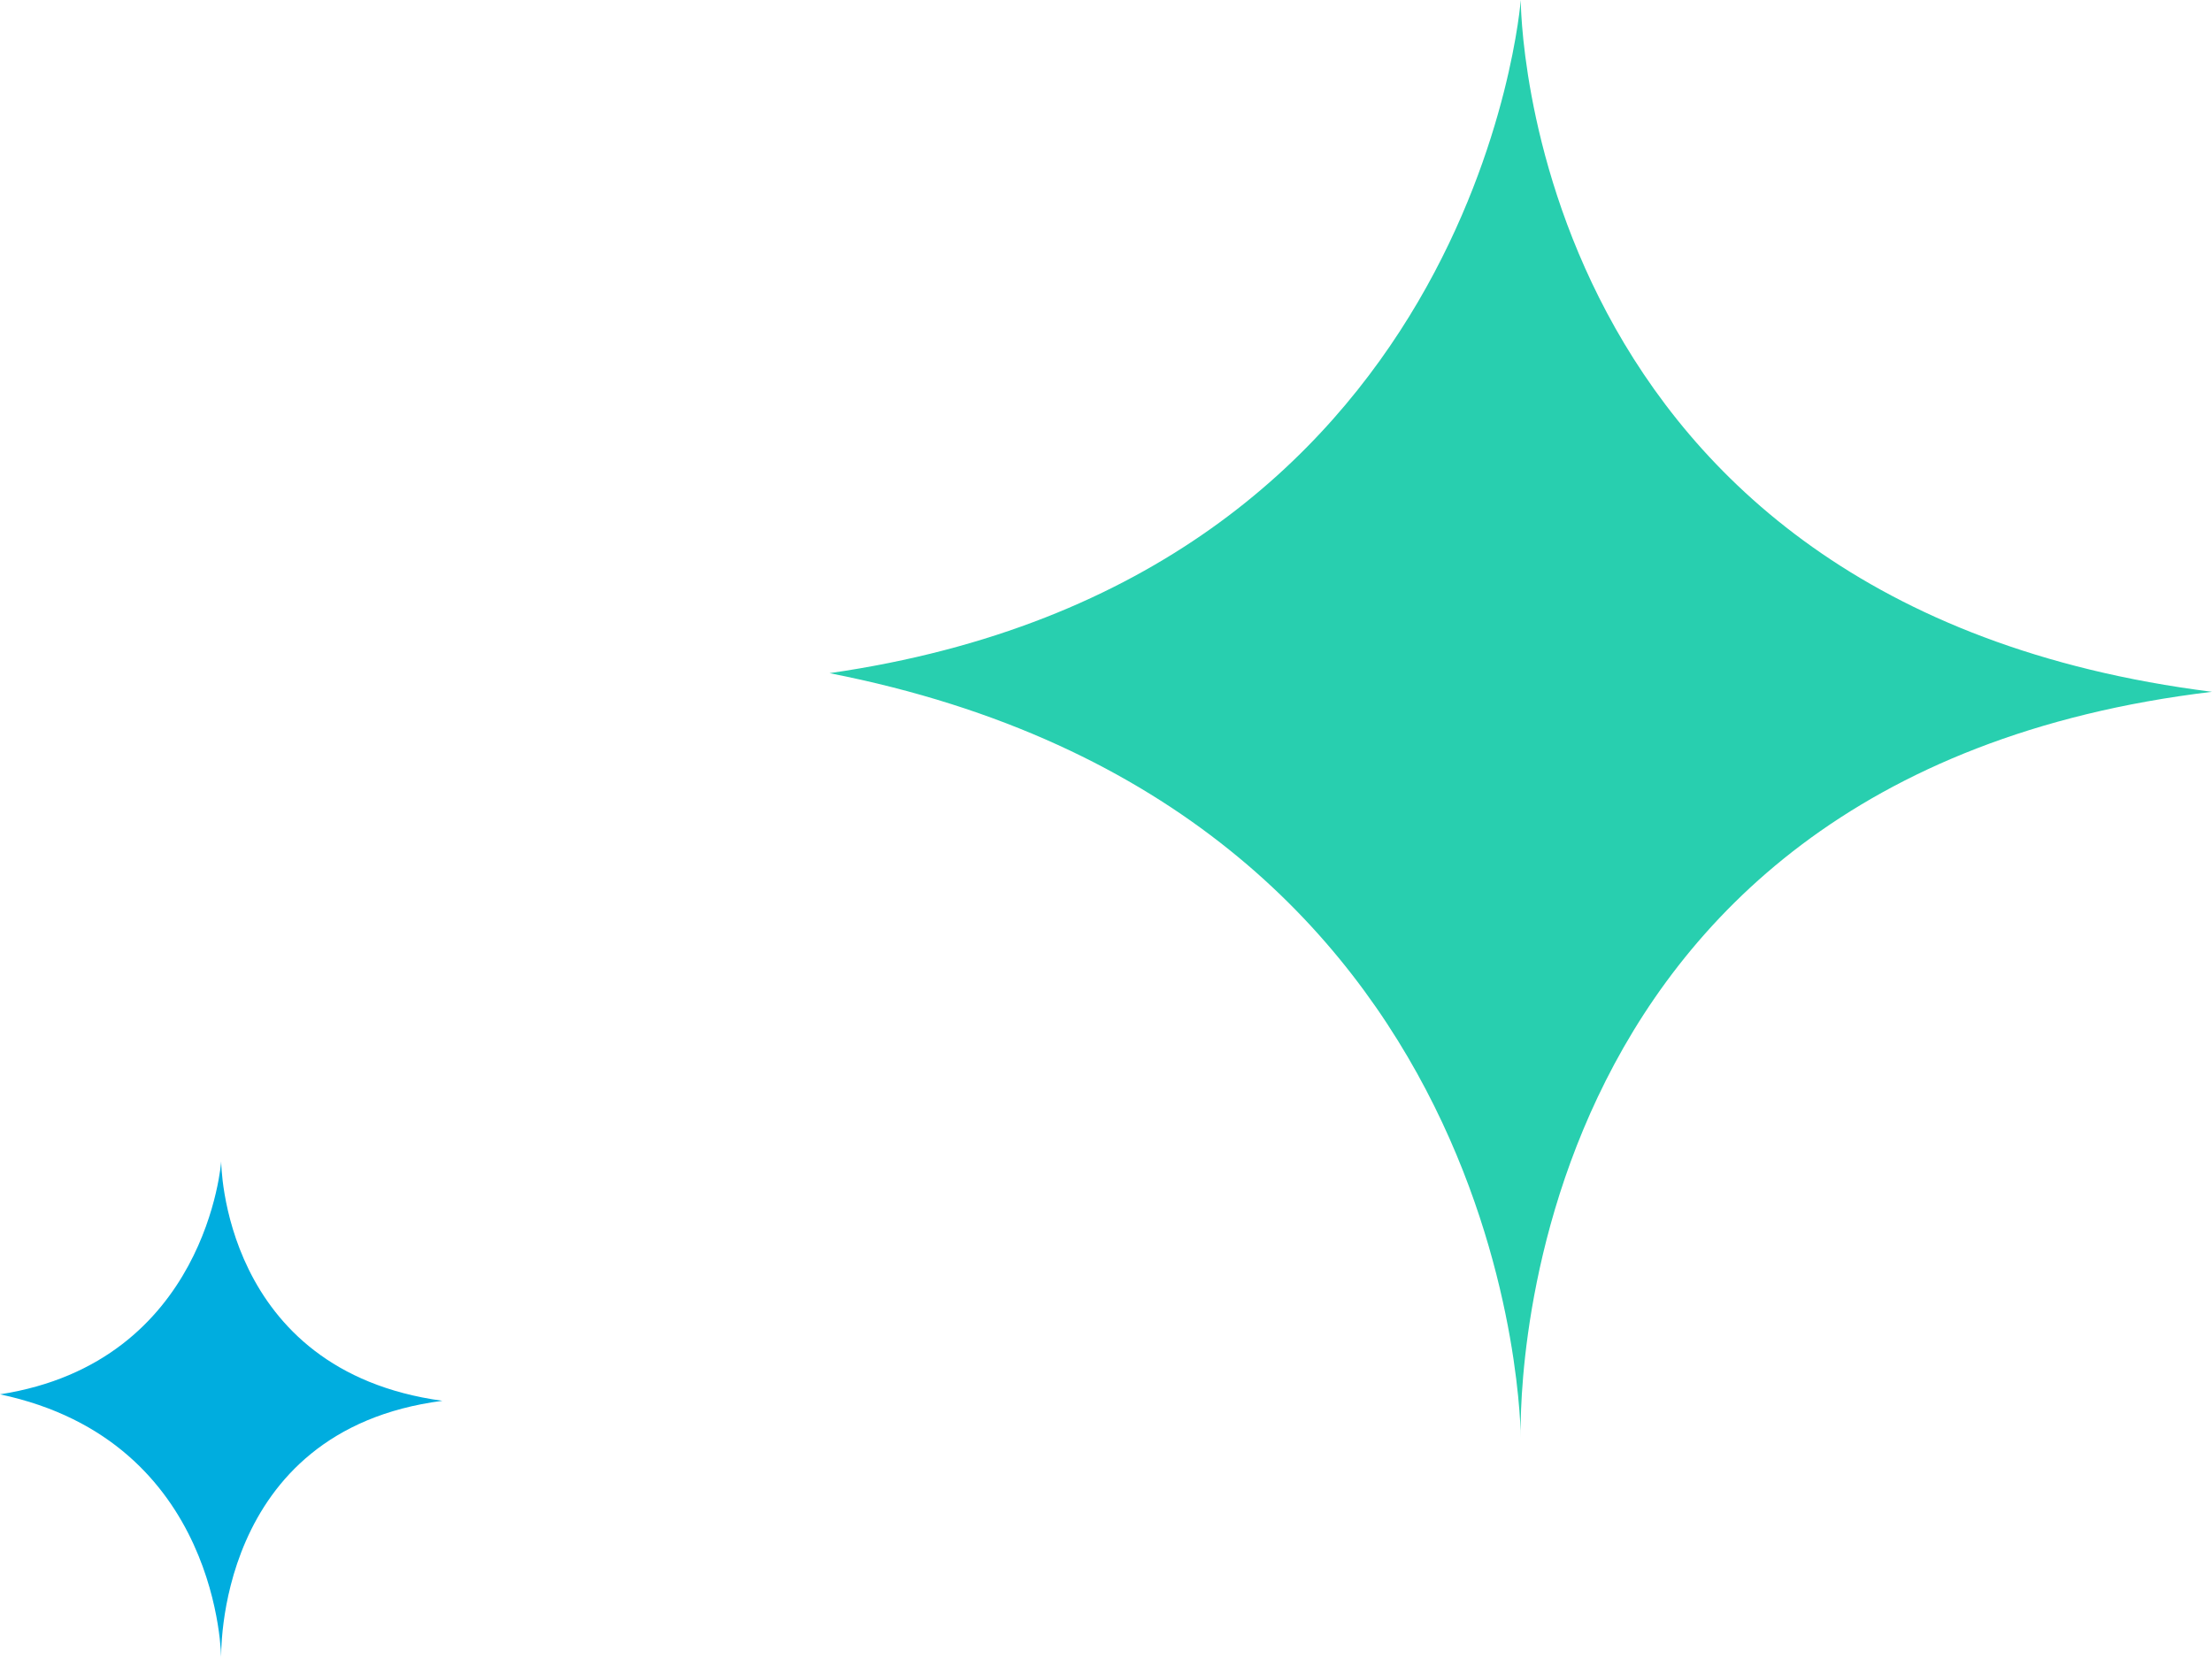 <?xml version="1.0" encoding="UTF-8"?> <svg xmlns="http://www.w3.org/2000/svg" width="40" height="30" viewBox="0 0 40 30" fill="none"><path d="M4 21C4 21 3.749 24.631 0 25.214C4 26.06 4 30 4 30C4 30 3.856 25.867 8 25.331C4 24.785 4 21 4 21Z" fill="#00ADDF"></path><path d="M27.5 0C27.5 0 26.716 10.49 15 12.173C27.5 14.618 27.5 26 27.5 26C27.5 26 27.049 14.059 40 12.51C27.5 10.935 27.5 0 27.5 0Z" fill="#28CFAF"></path></svg> 